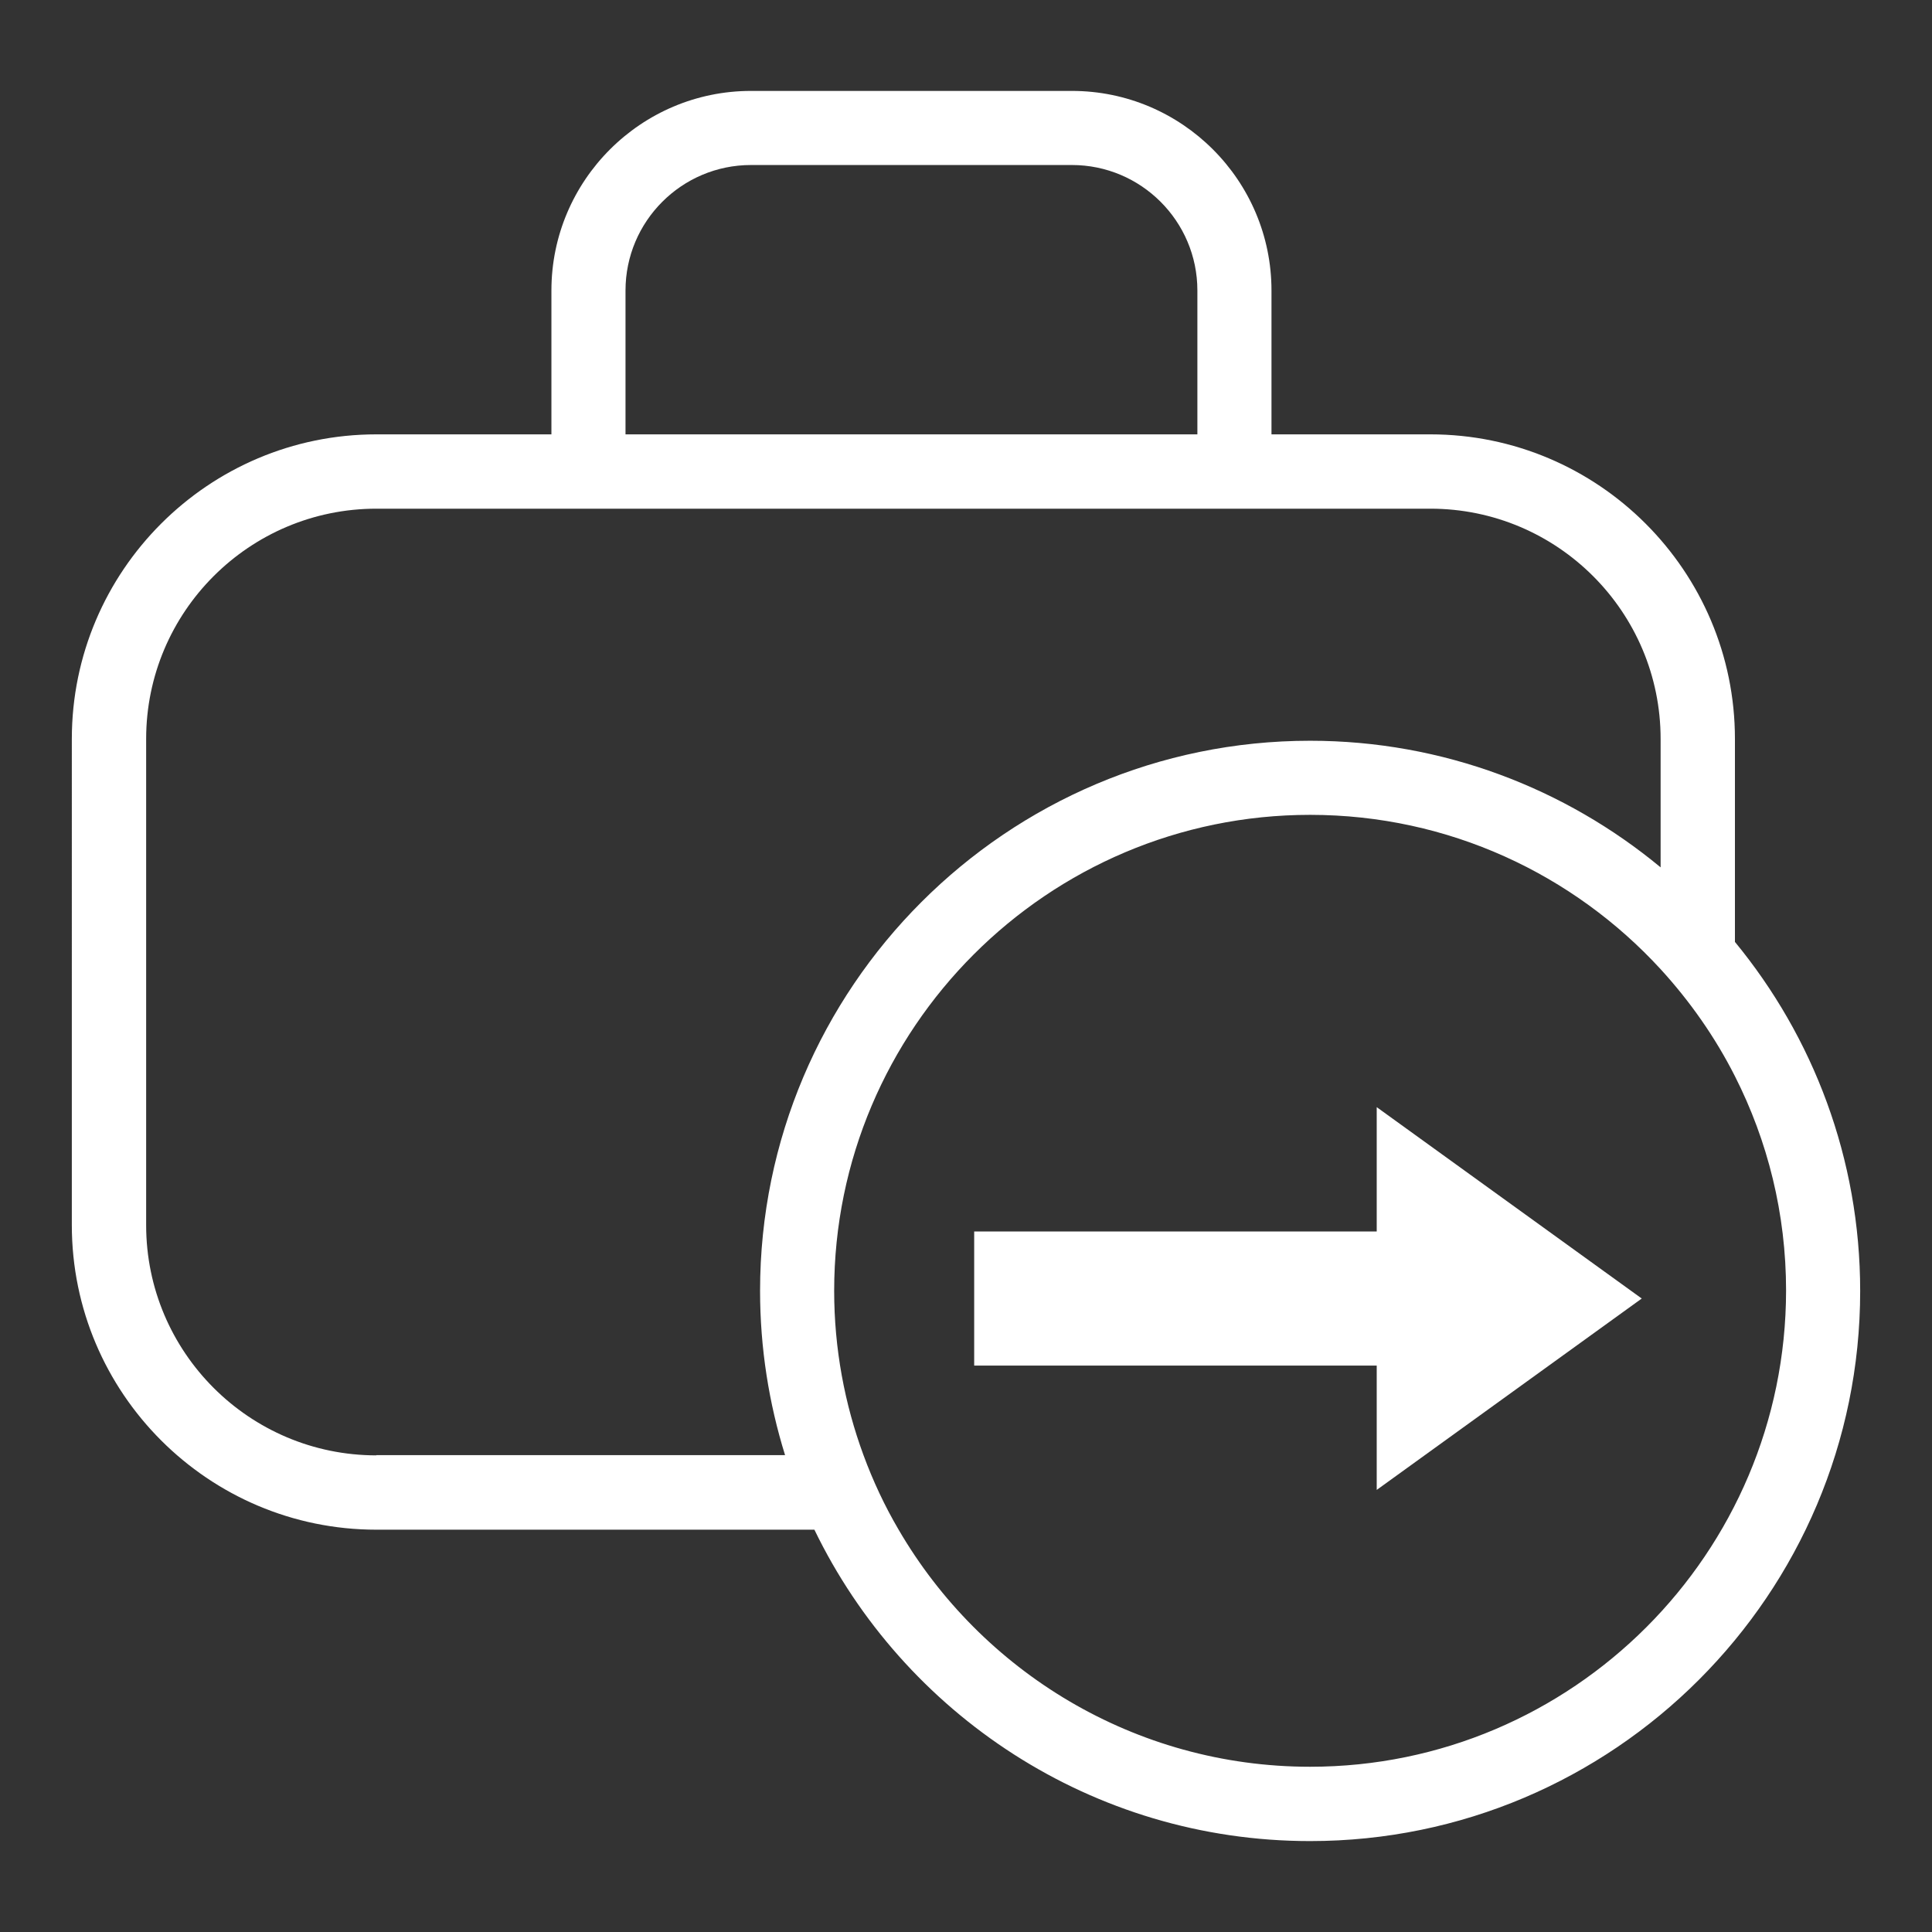 <?xml version="1.0" encoding="utf-8"?>
<!-- Generator: Adobe Illustrator 26.5.0, SVG Export Plug-In . SVG Version: 6.00 Build 0)  -->
<svg version="1.1" id="Capa_1" xmlns="http://www.w3.org/2000/svg" xmlns:xlink="http://www.w3.org/1999/xlink" x="0px" y="0px"
	 viewBox="0 0 85 85" style="enable-background:new 0 0 85 85;" xml:space="preserve">
<rect x="0" y="0" width="85" height="85" fill="#333333" stroke="none"/>
<style type="text/css">
	.st0{fill:#FFFFFF;}
</style>
<path class="st0" d="M76.33,41.44v-8.93c0-7.39-6.01-13.4-13.4-13.4h-6.99v-6.33C55.94,7.94,52,4,47.16,4H33.04
	c-4.84,0-8.78,3.94-8.78,8.78v6.33h-7.7c-7.39,0-13.4,6.01-13.4,13.4V53.9c0,7.39,6.01,13.4,13.4,13.4h19.27
	C39.75,75.4,48.05,81,57.64,81c13.35,0,24.2-10.86,24.2-24.2C81.84,50.97,79.77,45.62,76.33,41.44z M27.52,12.78
	c0-3.04,2.47-5.52,5.52-5.52h14.12c3.04,0,5.52,2.47,5.52,5.52v6.33H27.52V12.78z M16.56,64.03c-5.59,0-10.13-4.54-10.13-10.13
	V32.51c0-5.59,4.54-10.13,10.13-10.13h46.37c5.59,0,10.13,4.54,10.13,10.13v5.65c-4.19-3.47-9.57-5.57-15.42-5.57
	c-13.34,0-24.2,10.86-24.2,24.2c0,2.52,0.39,4.95,1.1,7.23H16.56z M57.64,77.73c-7.72,0-14.48-4.2-18.11-10.44
	c-0.61-1.04-1.12-2.13-1.54-3.27c-0.83-2.25-1.29-4.69-1.29-7.23c0-11.54,9.39-20.94,20.94-20.94c6.1,0,11.59,2.62,15.42,6.79
	c1.29,1.41,2.4,2.99,3.27,4.71c1.44,2.84,2.25,6.04,2.25,9.43C78.57,68.34,69.18,77.73,57.64,77.73z"/>
<polygon class="st0" points="60.57,65.55 72.23,57.13 60.57,48.71 60.57,54.18 42.86,54.18 42.86,60.08 60.57,60.08 "/>
</svg>
